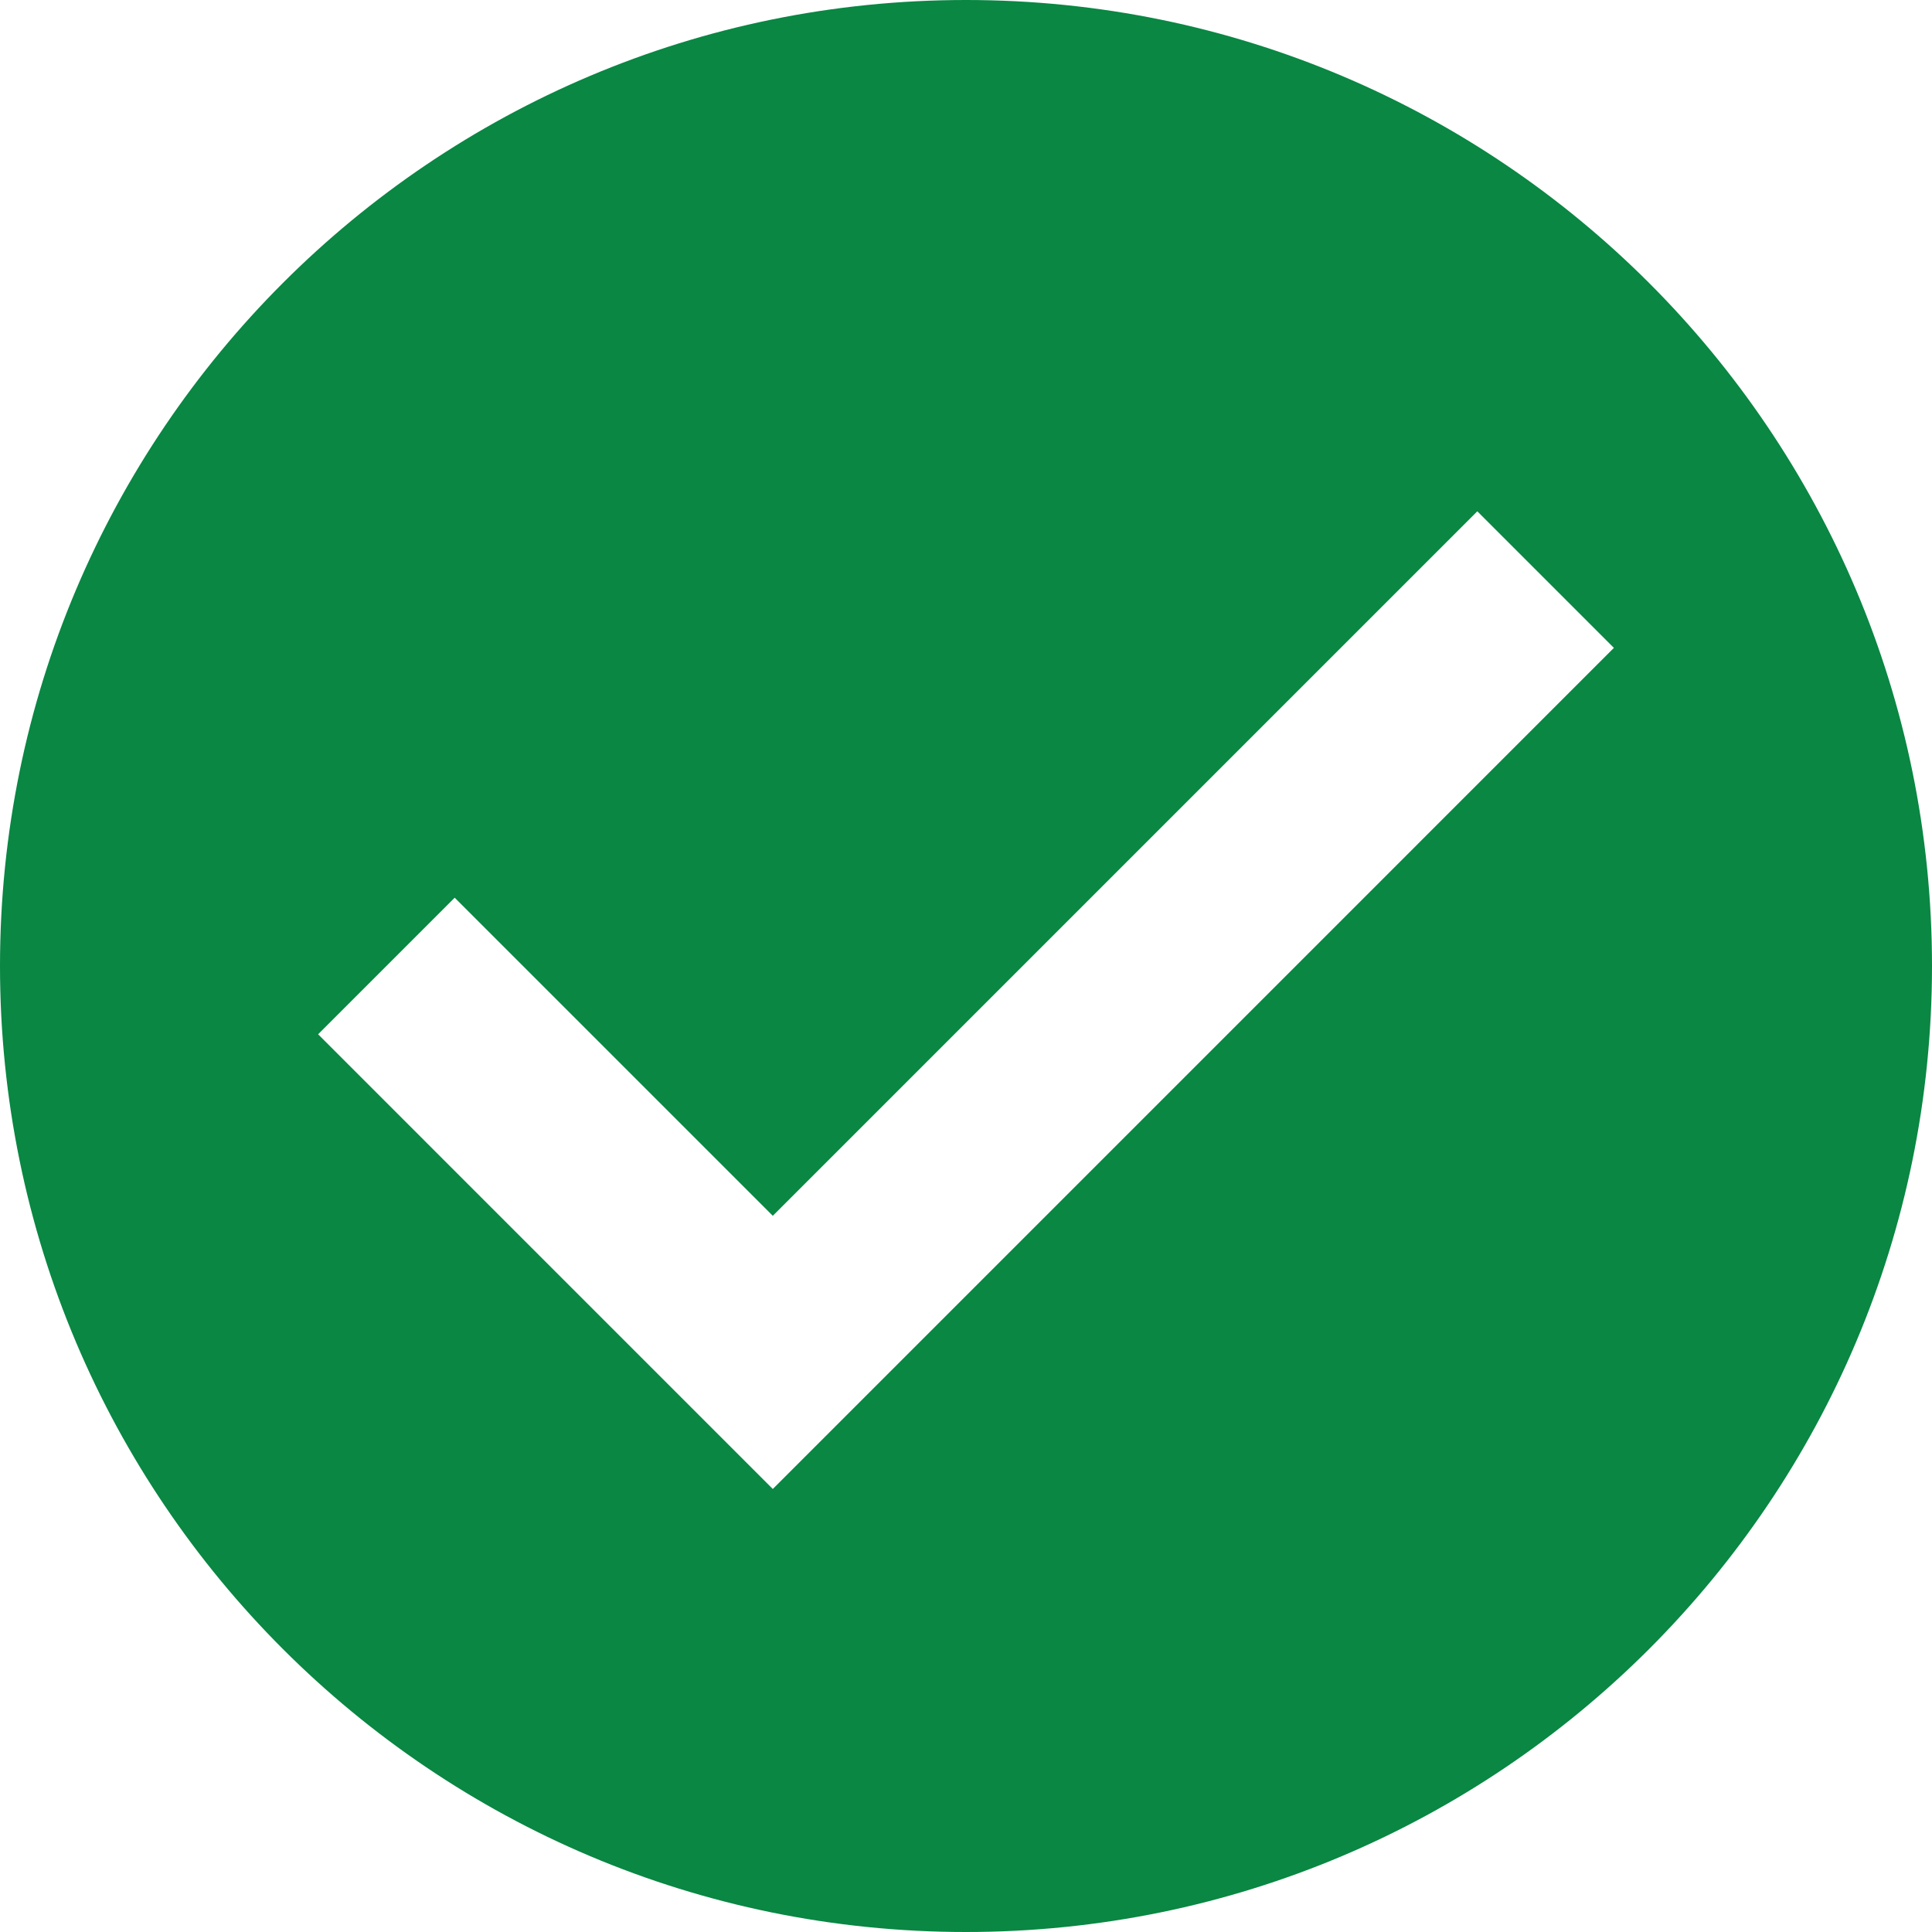 <svg width="95" height="95" viewBox="0 0 95 95" fill="none" xmlns="http://www.w3.org/2000/svg">
<path d="M47.5 0C21.266 0 0 21.266 0 47.5C0 73.734 21.266 95 47.5 95C73.734 95 95 73.734 95 47.5C95 21.266 73.734 0 47.5 0ZM38 73.216L15.642 50.858L22.358 44.142L38 59.783L72.642 25.142L79.358 31.858L38 73.216Z" fill="#098743"/>
</svg>
